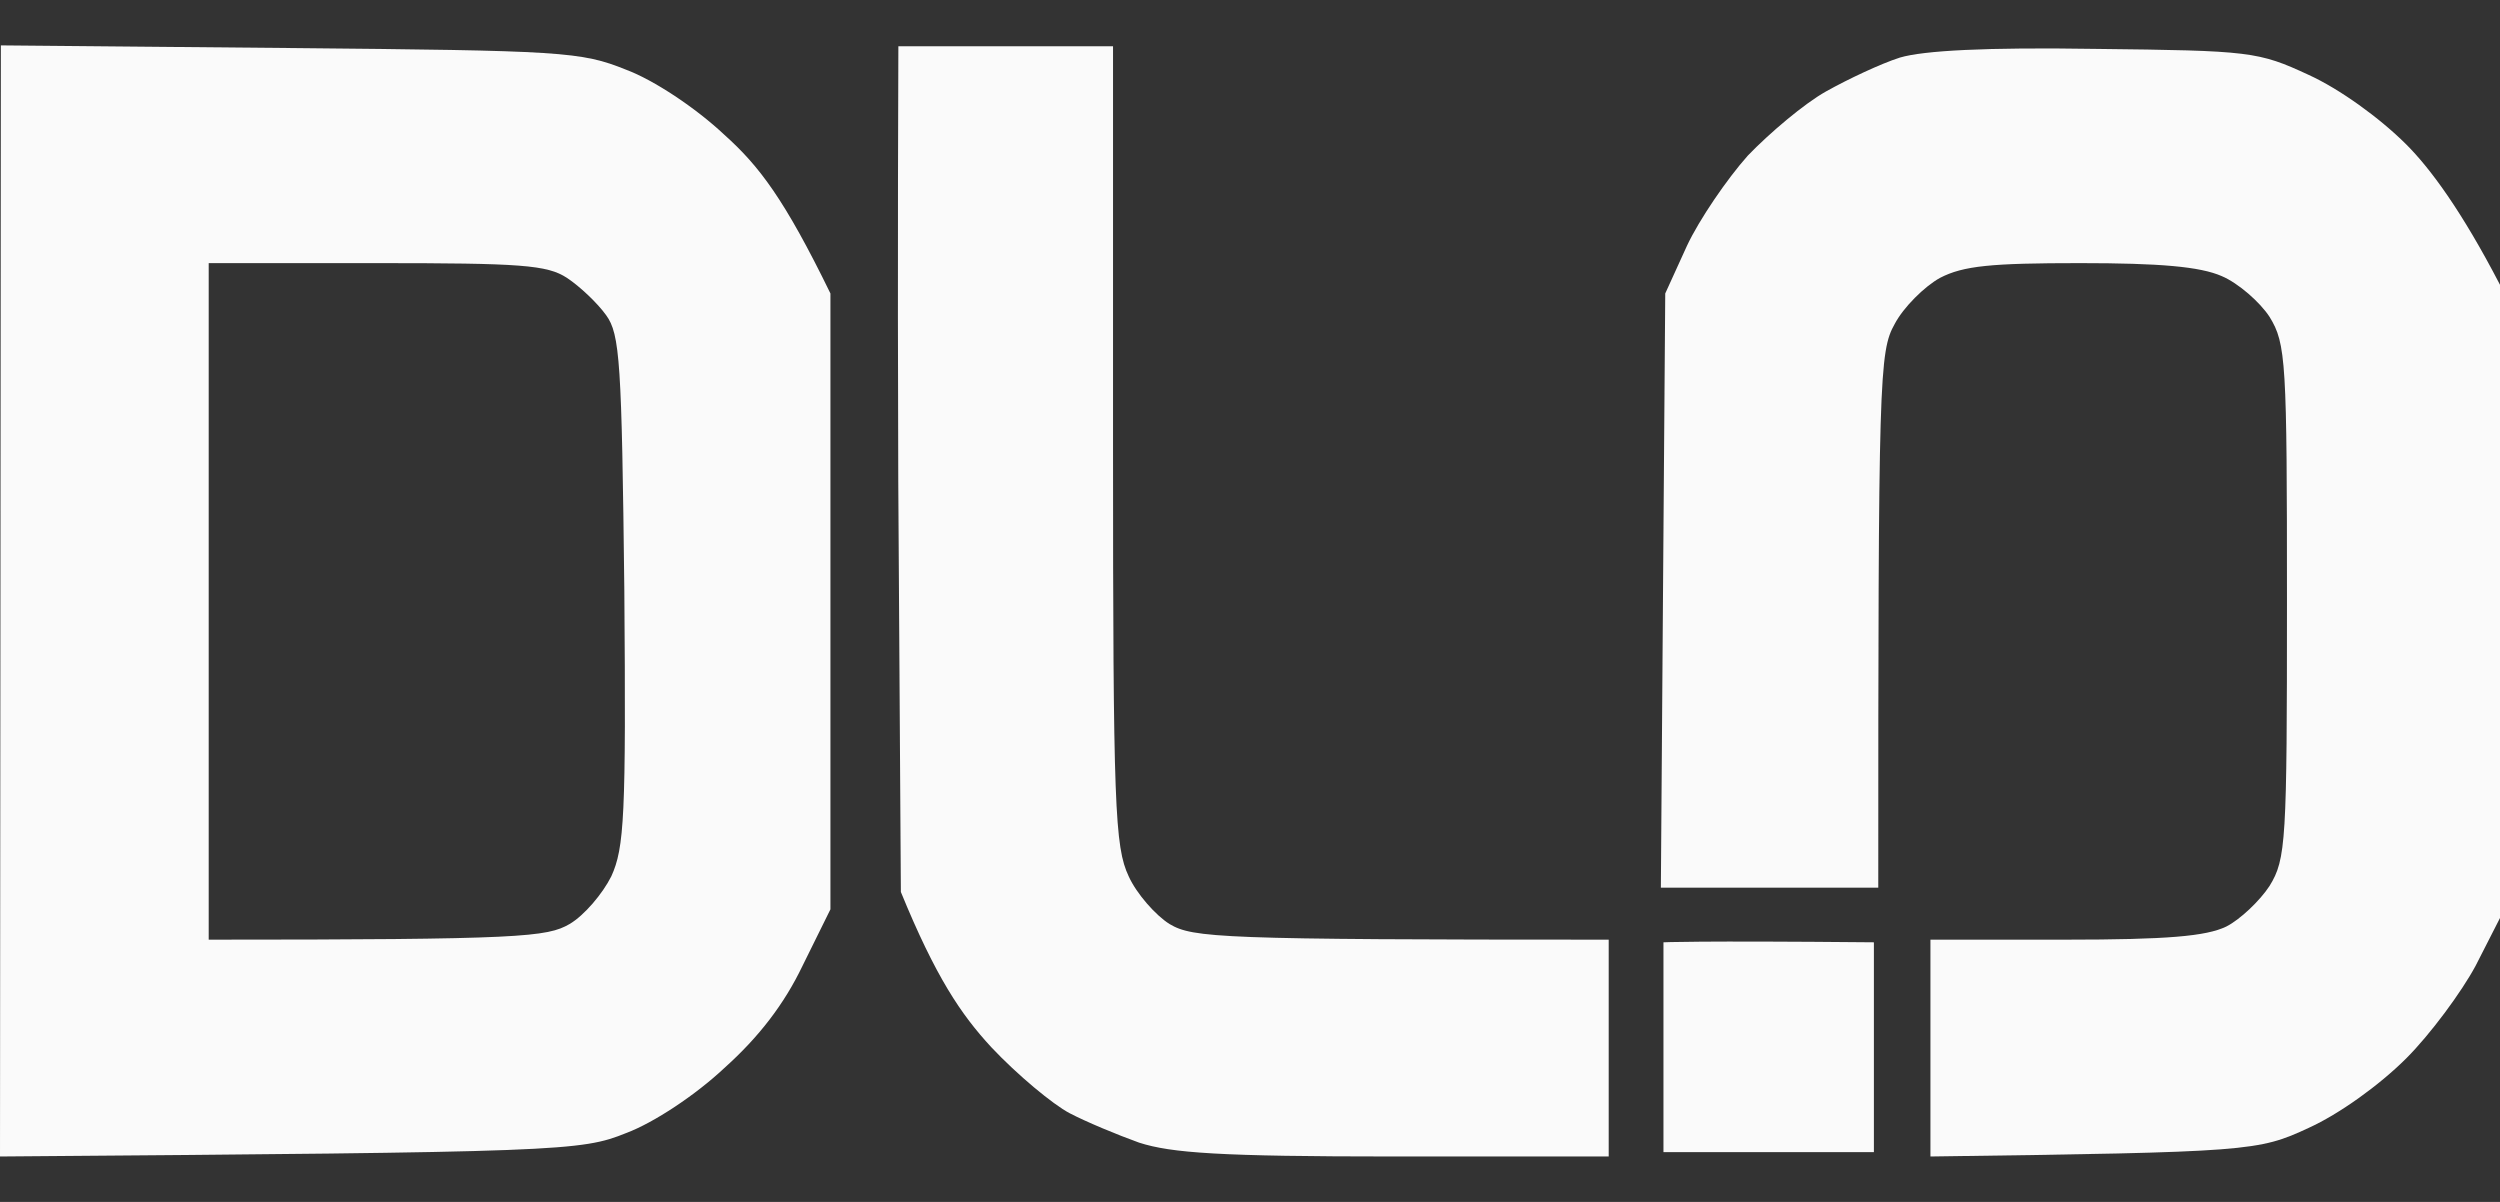 <svg width="52" height="25" viewBox="0 0 52 25" fill="none" xmlns="http://www.w3.org/2000/svg">
<rect x="0" y="0" width="52" height="25" fill="#333333" stroke="none"/>
<path fill-rule="evenodd" clip-rule="evenodd" d="M0.018 0.944L6.023 0.999C11.702 1.053 12.082 1.071 13.023 1.45C13.601 1.666 14.47 2.243 15.066 2.803C15.79 3.452 16.314 4.138 17.273 6.104V18.914L16.694 20.086C16.314 20.88 15.79 21.566 15.066 22.215C14.47 22.775 13.601 23.352 13.023 23.568C12.082 23.947 11.702 23.965 0 24.055L0.018 0.944ZM4.341 19.545C10.87 19.545 11.377 19.491 11.847 19.22C12.154 19.04 12.534 18.589 12.715 18.228C12.986 17.633 13.023 16.983 12.986 12.274C12.932 7.53 12.896 6.952 12.607 6.555C12.426 6.303 12.064 5.96 11.793 5.78C11.377 5.509 10.834 5.473 7.832 5.473H4.341V19.545ZM23.151 0.962V9.262C23.151 16.785 23.188 17.615 23.477 18.228C23.64 18.589 24.038 19.04 24.327 19.22C24.815 19.509 25.358 19.545 33.461 19.545V24.055H28.993C25.376 24.055 24.363 23.983 23.694 23.767C23.242 23.605 22.591 23.334 22.247 23.154C21.903 22.973 21.162 22.36 20.619 21.782C19.986 21.097 19.462 20.321 18.738 18.553L18.684 10.001C18.666 5.31 18.686 0.962 18.686 0.962C18.686 0.962 19.281 0.962 23.151 0.962Z" fill="#FAFAFA"/>
<path d="M37.983 1.901C38.435 1.648 39.122 1.323 39.52 1.197C40.008 1.053 41.293 0.98 43.59 1.017C46.809 1.053 46.972 1.071 48.021 1.558C48.654 1.846 49.486 2.442 50.047 3.001C50.553 3.506 51.204 4.39 52 5.924V19.094L51.494 20.086C51.204 20.628 50.553 21.512 50.047 22.017C49.486 22.576 48.654 23.172 48.021 23.46C46.972 23.947 46.809 23.965 40.153 24.055V19.545H42.957C45.091 19.545 45.887 19.473 46.303 19.274C46.592 19.13 47.008 18.733 47.207 18.427C47.551 17.867 47.569 17.506 47.569 12.509C47.569 7.511 47.551 7.151 47.207 6.591C47.008 6.285 46.556 5.888 46.212 5.743C45.76 5.545 44.928 5.473 43.264 5.473C41.419 5.473 40.84 5.527 40.352 5.78C40.026 5.96 39.592 6.393 39.411 6.736C39.086 7.313 39.068 7.818 39.068 18.463H34.546L34.591 12.284L34.637 6.104L35.089 5.112C35.342 4.571 35.921 3.723 36.355 3.236C36.807 2.767 37.531 2.153 37.983 1.901Z" fill="#FAFAFA"/>
<path d="M38.977 23.965H34.6L34.6 19.6C34.6 19.6 35.216 19.565 38.977 19.6V23.965Z" fill="#FAFAFA"/>
</svg>
